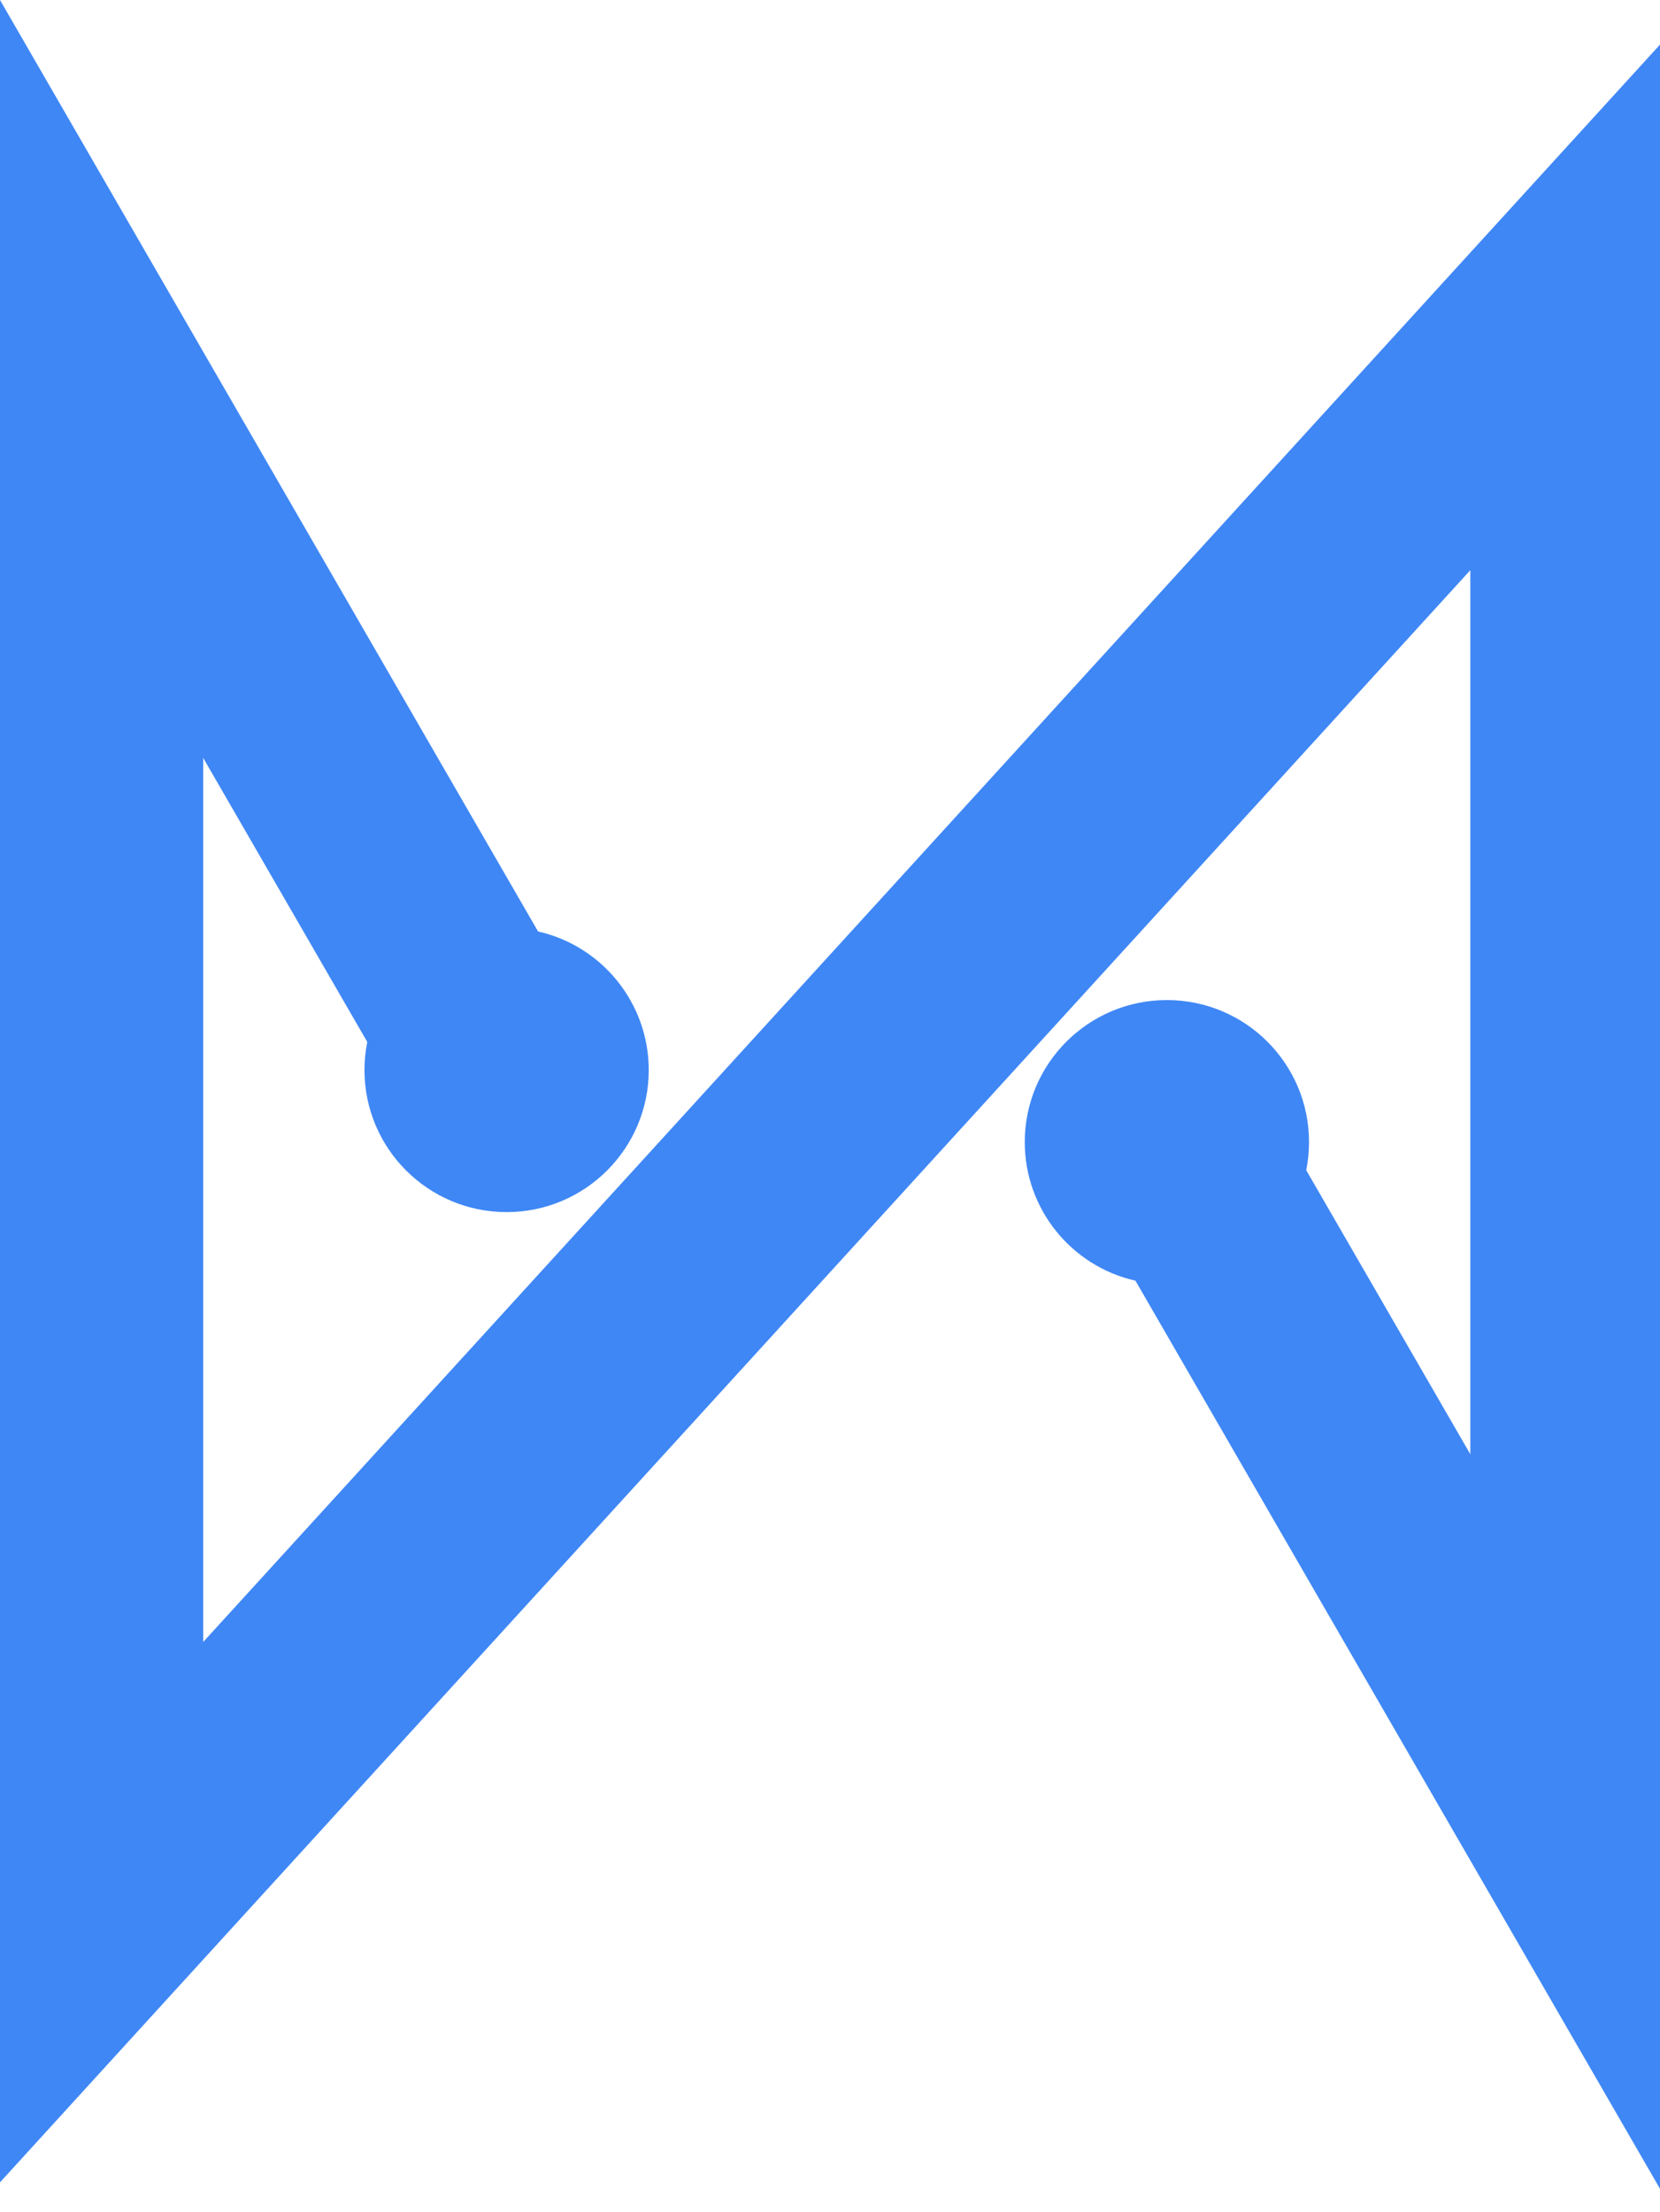 <?xml version="1.0" encoding="UTF-8"?>
<svg xmlns="http://www.w3.org/2000/svg" xmlns:xlink="http://www.w3.org/1999/xlink" width="800pt" height="1066pt" viewBox="0 0 800 1066" version="1.1">
<g id="surface1">
<path style=" stroke:none;fill-rule:evenodd;fill:rgb(24.706%,52.941%,96.078%);fill-opacity:1;" d="M 97.922 365.223 L 97.922 791.242 L 806.508 14.367 L 806.508 1066 L 547.199 617.137 C 516.316 610.176 493.863 582.586 493.863 550.367 C 493.863 512.566 524.535 481.91 562.355 481.91 C 600.18 481.91 630.855 512.559 630.855 550.367 C 630.855 554.914 630.402 559.449 629.508 563.902 L 708.594 700.777 L 708.594 274.762 L 0 1051.629 L 0 0 L 259.309 448.863 C 290.191 455.816 312.648 483.414 312.648 515.633 C 312.648 553.434 281.973 584.09 244.152 584.09 C 206.324 584.09 175.652 553.434 175.652 515.633 C 175.652 511.086 176.105 506.559 177 502.102 Z M 97.922 365.223 "/>
</g>
</svg>
